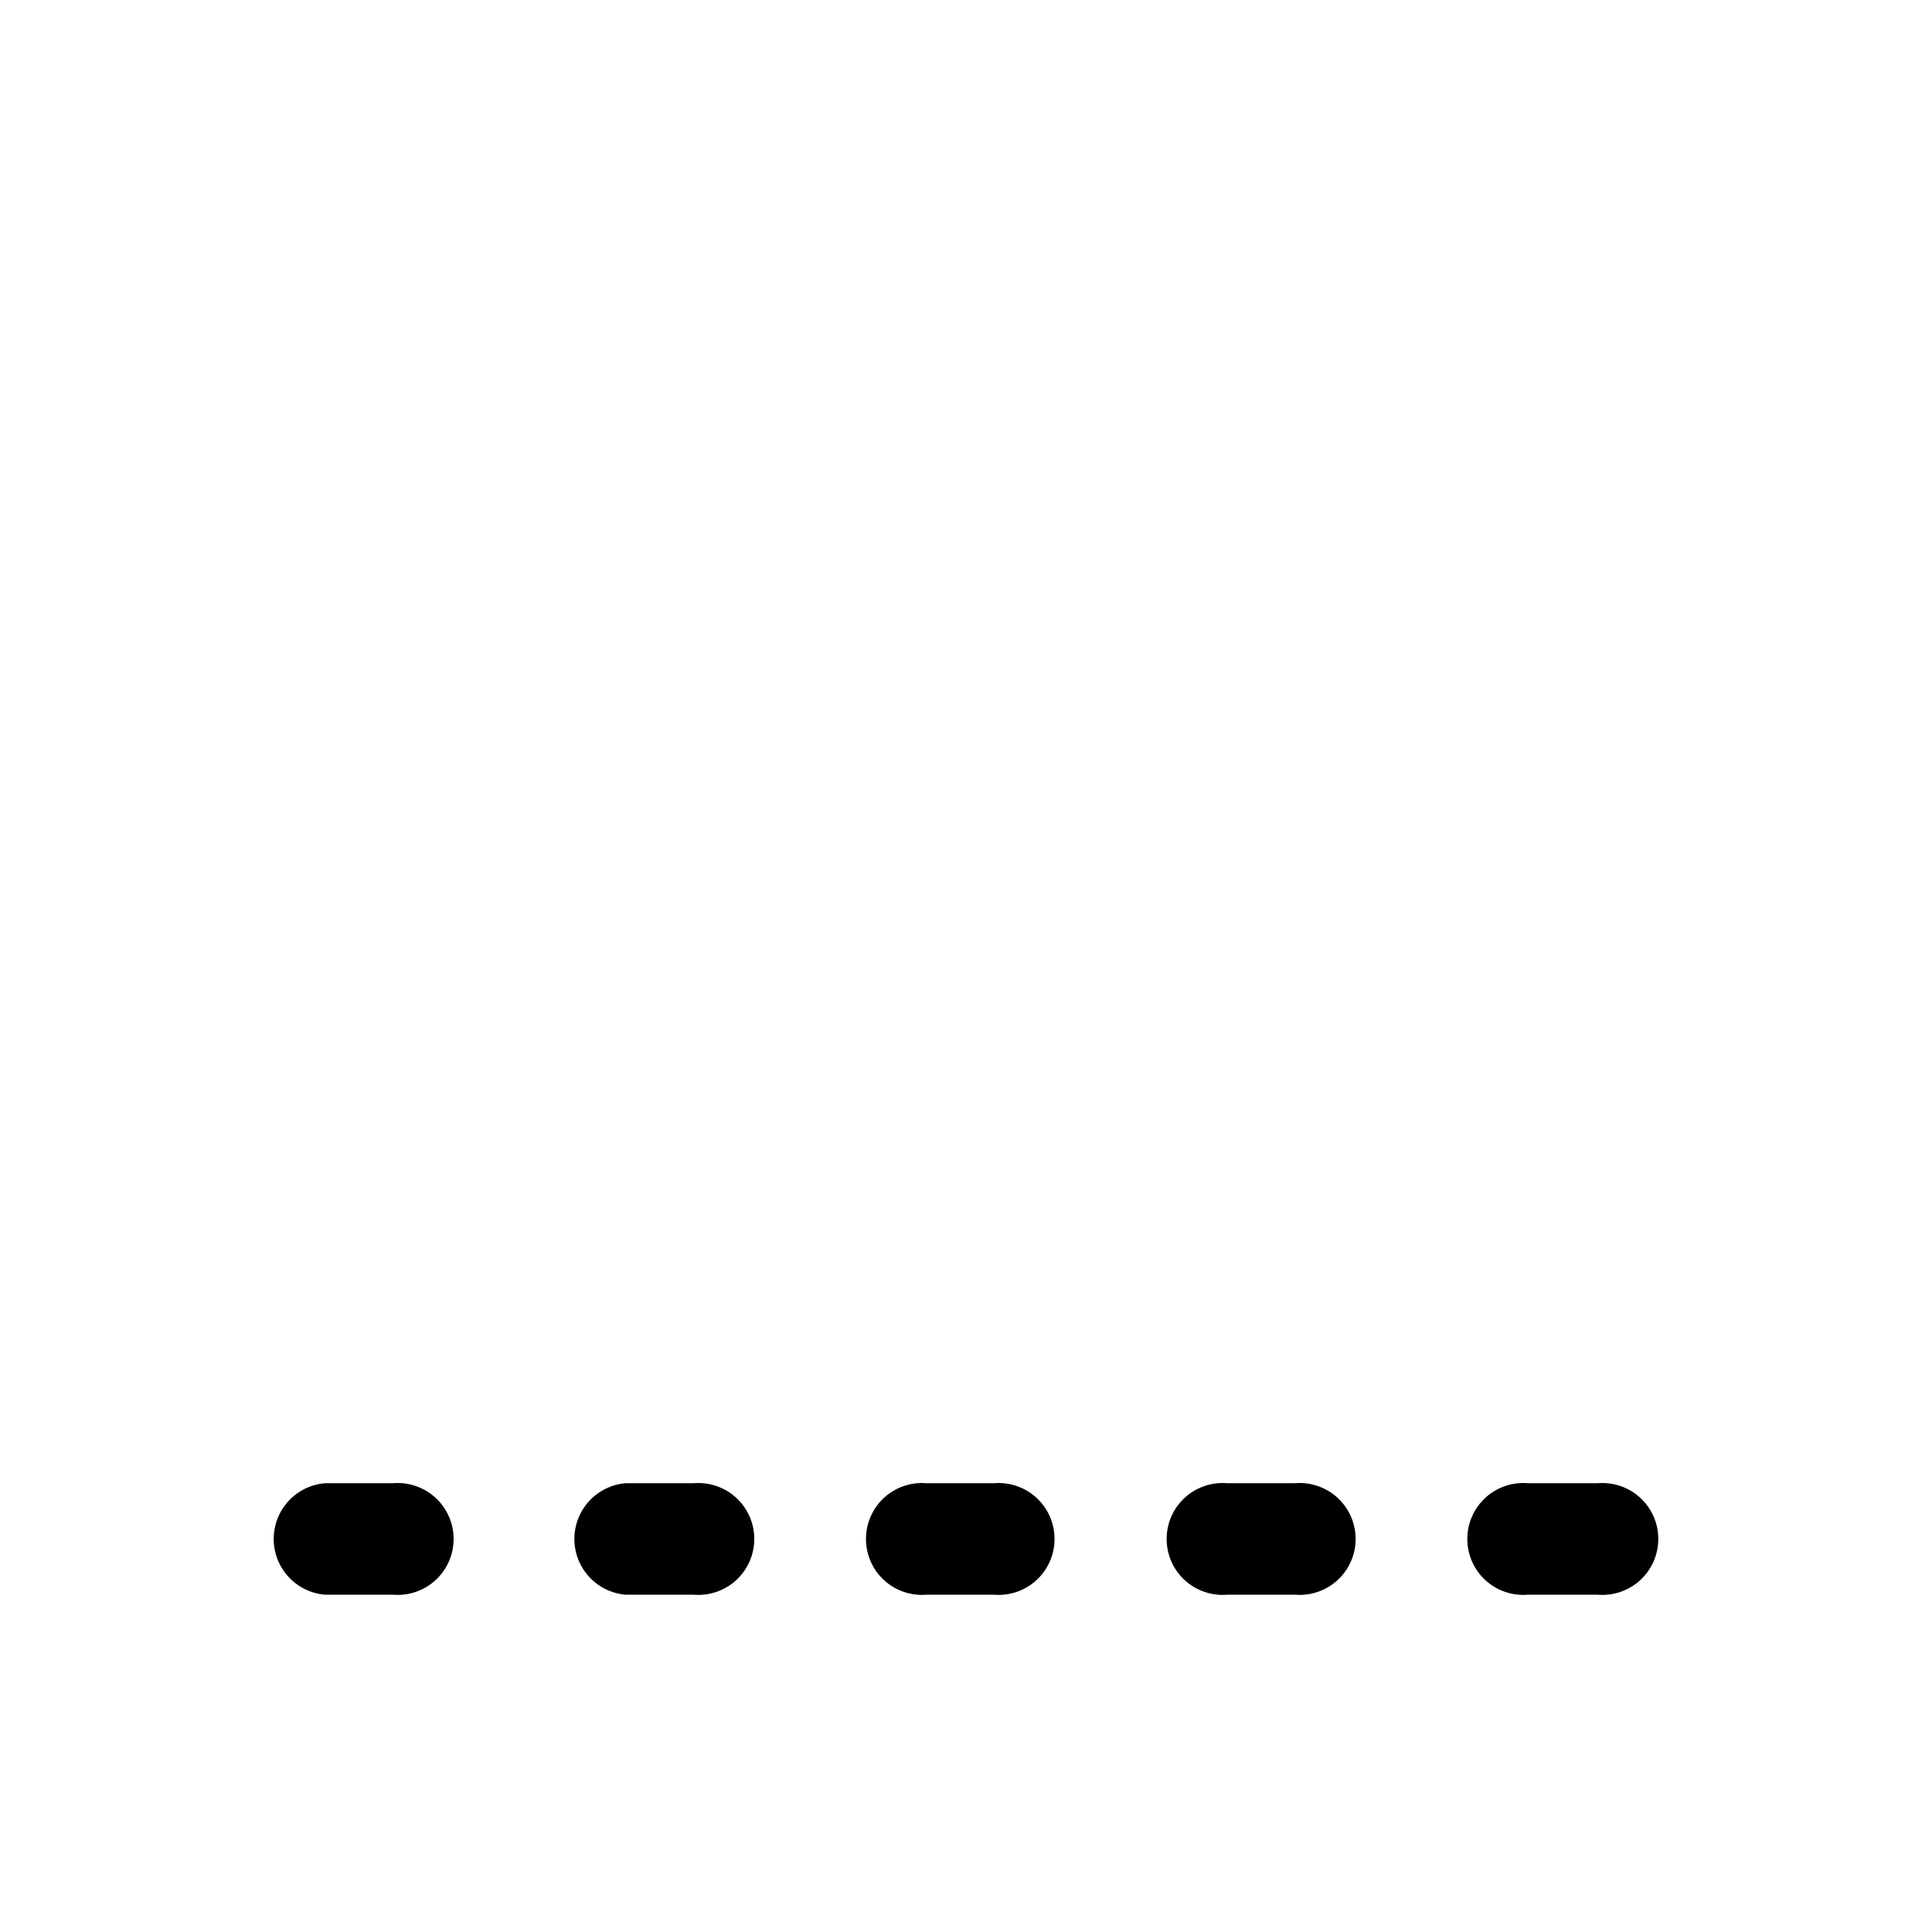 <svg width="48" height="48" viewBox="0 0 48 48" fill="none" xmlns="http://www.w3.org/2000/svg">
<path d="M9.762 39.62H8.072C7.725 39.59 7.402 39.432 7.166 39.175C6.931 38.919 6.8 38.583 6.8 38.235C6.8 37.887 6.931 37.551 7.166 37.295C7.402 37.038 7.725 36.88 8.072 36.85H9.762C9.954 36.834 10.147 36.857 10.329 36.92C10.511 36.982 10.679 37.081 10.82 37.211C10.962 37.342 11.075 37.5 11.153 37.676C11.23 37.852 11.27 38.042 11.27 38.235C11.27 38.428 11.23 38.618 11.153 38.794C11.075 38.97 10.962 39.129 10.82 39.259C10.679 39.389 10.511 39.488 10.329 39.55C10.147 39.613 9.954 39.636 9.762 39.62Z" fill="black"/>
<path d="M17.232 39.62H15.542C15.195 39.59 14.872 39.432 14.636 39.175C14.401 38.919 14.27 38.583 14.27 38.235C14.27 37.887 14.401 37.551 14.636 37.295C14.872 37.038 15.195 36.88 15.542 36.85H17.232C17.424 36.834 17.617 36.857 17.799 36.92C17.981 36.982 18.149 37.081 18.29 37.211C18.432 37.342 18.545 37.5 18.623 37.676C18.7 37.852 18.74 38.042 18.74 38.235C18.74 38.428 18.7 38.618 18.623 38.794C18.545 38.97 18.432 39.129 18.29 39.259C18.149 39.389 17.981 39.488 17.799 39.55C17.617 39.613 17.424 39.636 17.232 39.62Z" fill="black"/>
<path d="M24.692 39.62H23.022C22.831 39.636 22.637 39.613 22.455 39.55C22.273 39.488 22.106 39.389 21.964 39.259C21.822 39.129 21.709 38.97 21.632 38.794C21.554 38.618 21.515 38.428 21.515 38.235C21.515 38.042 21.554 37.852 21.632 37.676C21.709 37.5 21.822 37.342 21.964 37.211C22.106 37.081 22.273 36.982 22.455 36.92C22.637 36.857 22.831 36.834 23.022 36.85H24.692C24.884 36.834 25.077 36.857 25.259 36.92C25.441 36.982 25.609 37.081 25.75 37.211C25.892 37.342 26.005 37.5 26.083 37.676C26.16 37.852 26.2 38.042 26.2 38.235C26.2 38.428 26.16 38.618 26.083 38.794C26.005 38.97 25.892 39.129 25.75 39.259C25.609 39.389 25.441 39.488 25.259 39.55C25.077 39.613 24.884 39.636 24.692 39.62Z" fill="black"/>
<path d="M32.172 39.62H30.492C30.3 39.636 30.107 39.613 29.925 39.55C29.743 39.488 29.576 39.389 29.434 39.259C29.292 39.129 29.179 38.97 29.102 38.794C29.024 38.618 28.985 38.428 28.985 38.235C28.985 38.042 29.024 37.852 29.102 37.676C29.179 37.5 29.292 37.342 29.434 37.211C29.576 37.081 29.743 36.982 29.925 36.92C30.107 36.857 30.3 36.834 30.492 36.85H32.172C32.364 36.834 32.557 36.857 32.739 36.92C32.921 36.982 33.089 37.081 33.23 37.211C33.372 37.342 33.485 37.5 33.563 37.676C33.64 37.852 33.68 38.042 33.68 38.235C33.68 38.428 33.64 38.618 33.563 38.794C33.485 38.97 33.372 39.129 33.23 39.259C33.089 39.389 32.921 39.488 32.739 39.55C32.557 39.613 32.364 39.636 32.172 39.62Z" fill="black"/>
<path d="M39.692 39.62H37.962C37.77 39.636 37.577 39.613 37.395 39.55C37.213 39.488 37.046 39.389 36.904 39.259C36.762 39.129 36.649 38.97 36.572 38.794C36.494 38.618 36.455 38.428 36.455 38.235C36.455 38.042 36.494 37.852 36.572 37.676C36.649 37.5 36.762 37.342 36.904 37.211C37.046 37.081 37.213 36.982 37.395 36.92C37.577 36.857 37.77 36.834 37.962 36.85H39.692C39.884 36.834 40.077 36.857 40.259 36.92C40.441 36.982 40.609 37.081 40.75 37.211C40.892 37.342 41.005 37.5 41.083 37.676C41.16 37.852 41.2 38.042 41.2 38.235C41.2 38.428 41.16 38.618 41.083 38.794C41.005 38.97 40.892 39.129 40.75 39.259C40.609 39.389 40.441 39.488 40.259 39.55C40.077 39.613 39.884 39.636 39.692 39.62Z" fill="black"/>
</svg>
